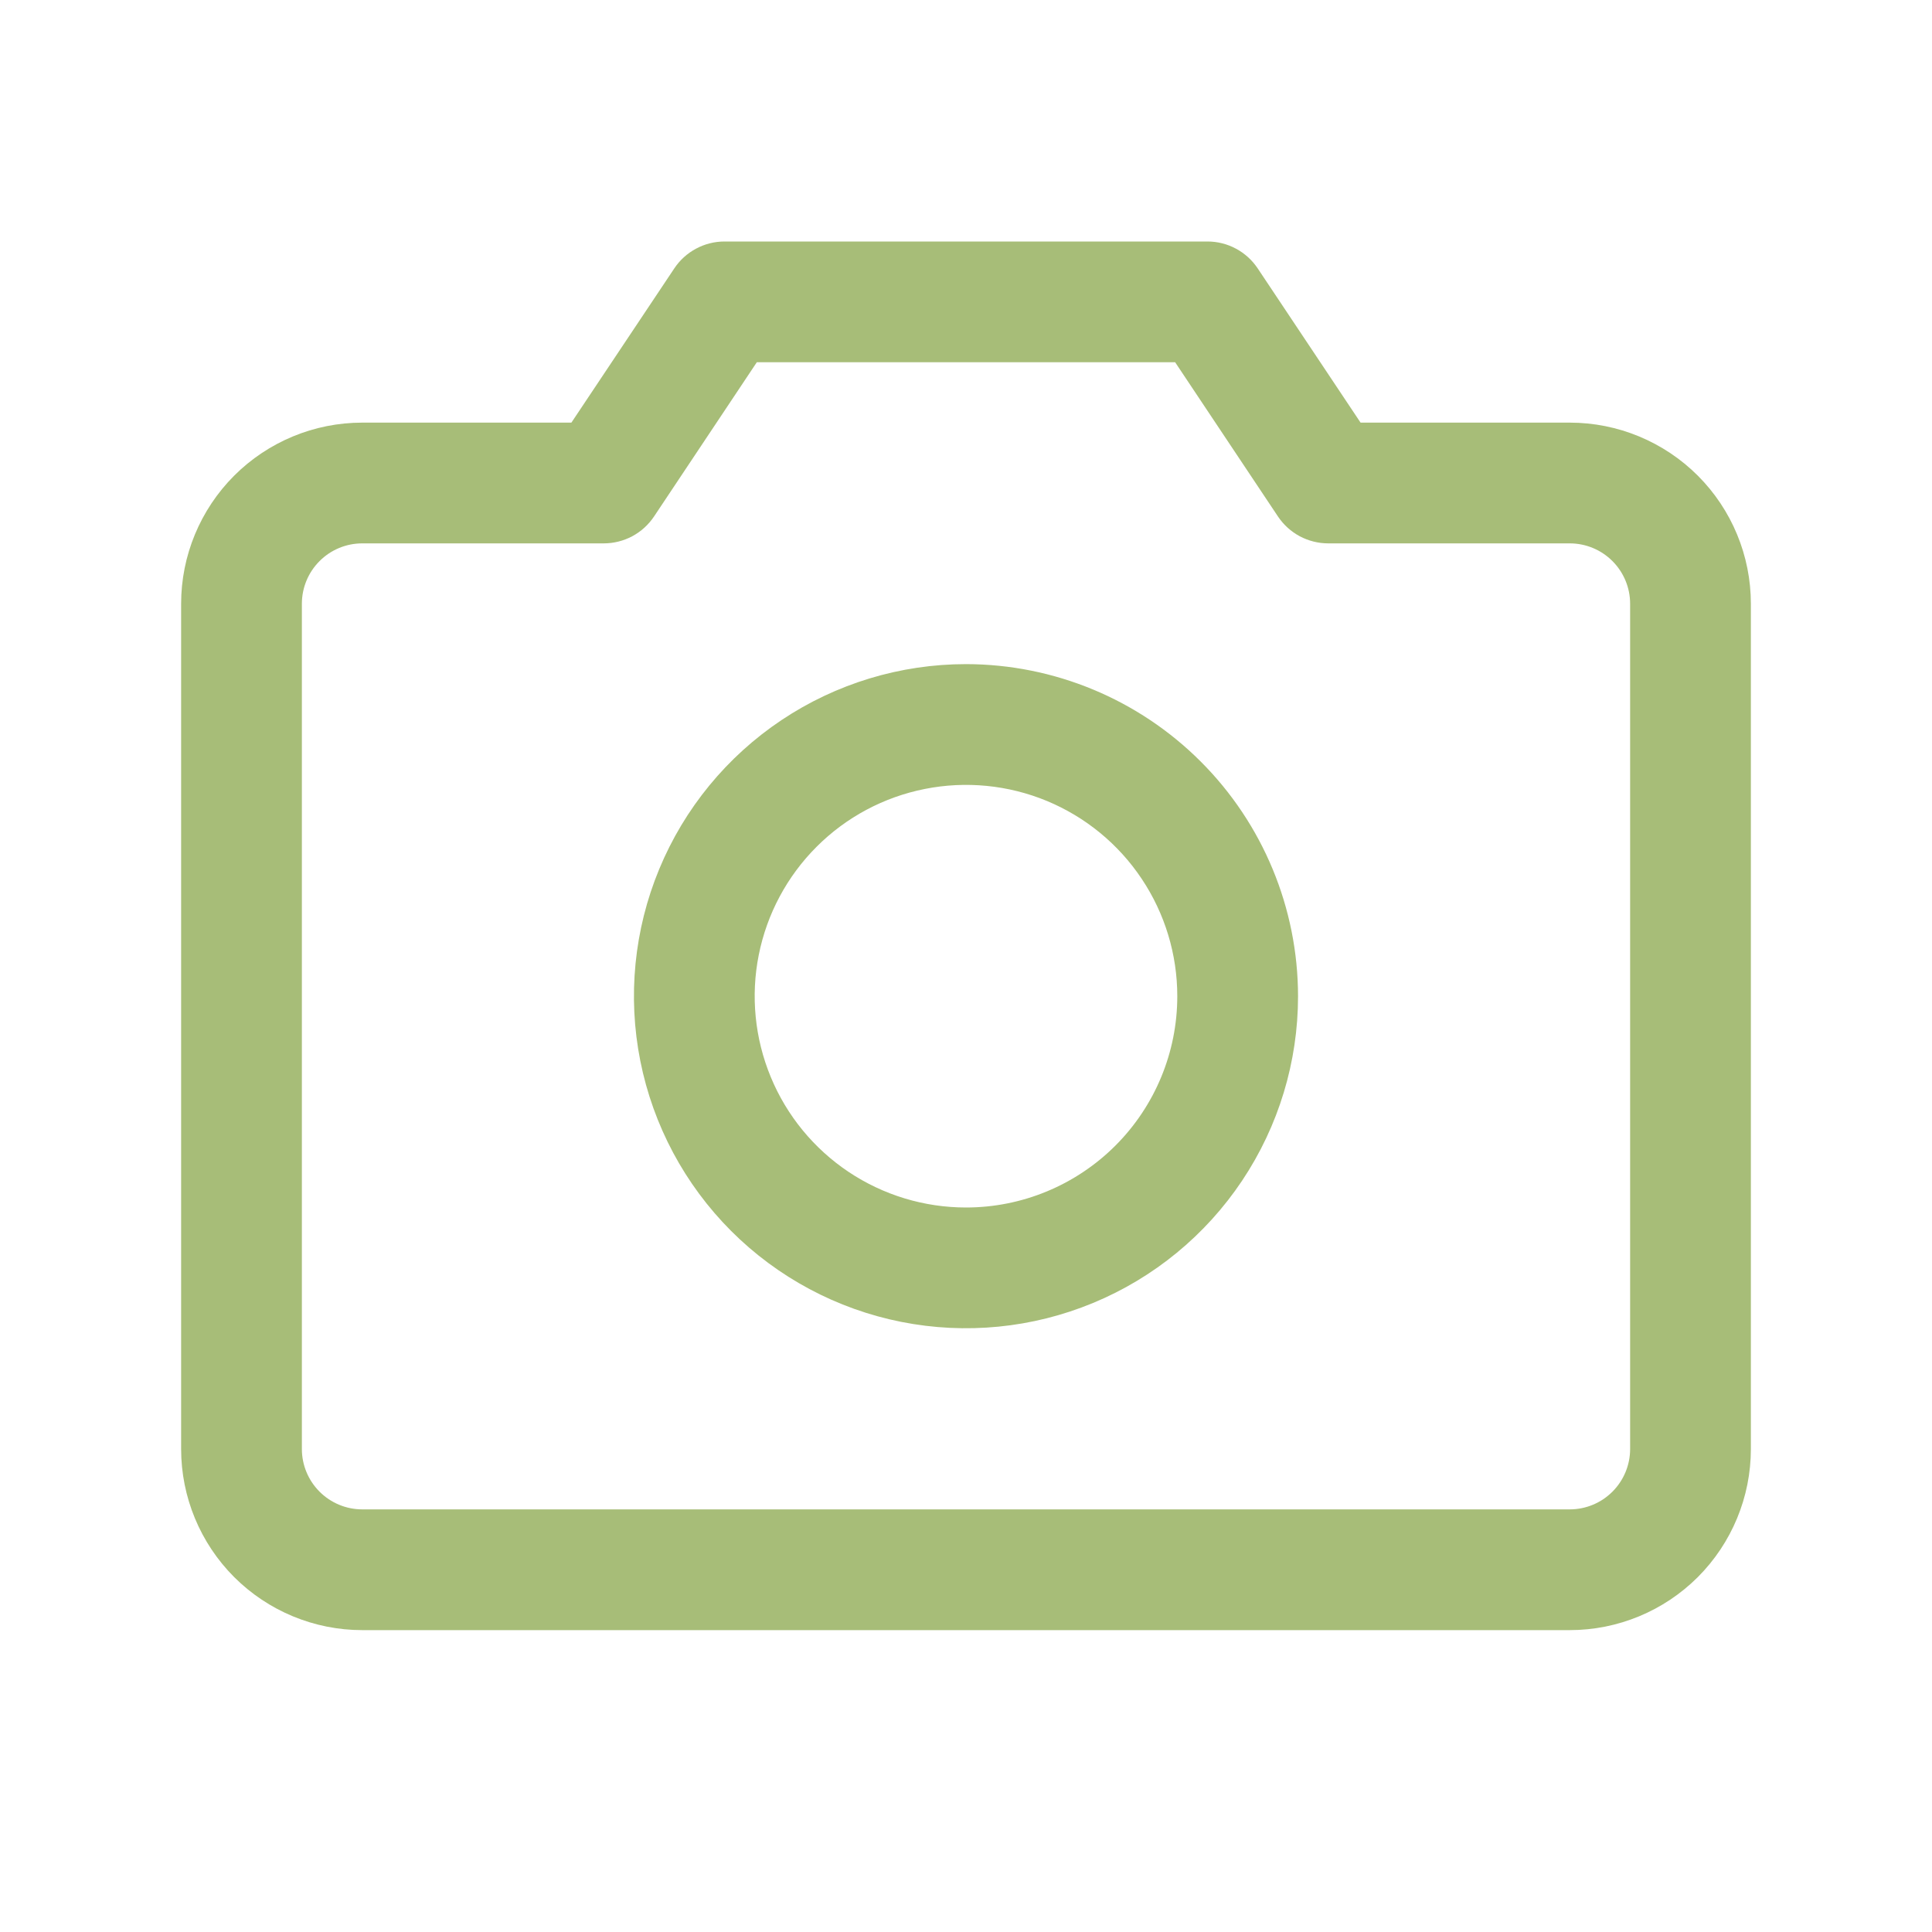 <svg xmlns="http://www.w3.org/2000/svg" fill="none" viewBox="0 0 44 44" height="44" width="44">
<path fill="#A7BD78" d="M35.75 9.625H30.986L28.643 6.112C28.517 5.924 28.348 5.77 28.148 5.663C27.949 5.556 27.726 5.5 27.5 5.5H16.5C16.274 5.5 16.051 5.556 15.852 5.663C15.652 5.77 15.482 5.924 15.357 6.112L13.013 9.625H8.25C7.156 9.625 6.107 10.06 5.333 10.833C4.56 11.607 4.125 12.656 4.125 13.75V33C4.125 34.094 4.56 35.143 5.333 35.917C6.107 36.69 7.156 37.125 8.25 37.125H35.75C36.844 37.125 37.893 36.69 38.667 35.917C39.44 35.143 39.875 34.094 39.875 33V13.75C39.875 12.656 39.44 11.607 38.667 10.833C37.893 10.06 36.844 9.625 35.75 9.625ZM37.125 33C37.125 33.365 36.98 33.714 36.722 33.972C36.464 34.23 36.115 34.375 35.75 34.375H8.25C7.885 34.375 7.536 34.23 7.278 33.972C7.02 33.714 6.875 33.365 6.875 33V13.75C6.875 13.385 7.02 13.036 7.278 12.778C7.536 12.52 7.885 12.375 8.25 12.375H13.75C13.976 12.375 14.199 12.319 14.399 12.213C14.599 12.106 14.769 11.951 14.895 11.763L17.236 8.25H26.763L29.105 11.763C29.231 11.951 29.401 12.106 29.601 12.213C29.801 12.319 30.024 12.375 30.25 12.375H35.75C36.115 12.375 36.464 12.52 36.722 12.778C36.98 13.036 37.125 13.385 37.125 13.75V33ZM22 15.125C20.504 15.125 19.042 15.569 17.799 16.399C16.555 17.23 15.585 18.412 15.013 19.794C14.441 21.175 14.291 22.696 14.583 24.163C14.875 25.63 15.595 26.977 16.652 28.035C17.71 29.093 19.058 29.813 20.525 30.105C21.992 30.396 23.512 30.247 24.894 29.674C26.276 29.102 27.457 28.133 28.288 26.889C29.119 25.645 29.562 24.183 29.562 22.688C29.56 20.683 28.763 18.76 27.345 17.343C25.927 15.925 24.005 15.127 22 15.125ZM22 27.5C21.048 27.5 20.118 27.218 19.326 26.689C18.535 26.16 17.918 25.409 17.554 24.529C17.19 23.65 17.094 22.682 17.28 21.749C17.466 20.815 17.924 19.958 18.597 19.285C19.27 18.611 20.128 18.153 21.061 17.968C21.995 17.782 22.962 17.877 23.842 18.241C24.721 18.606 25.473 19.222 26.001 20.014C26.53 20.805 26.812 21.736 26.812 22.688C26.812 23.964 26.305 25.188 25.403 26.09C24.5 26.993 23.276 27.5 22 27.5Z"></path>
</svg>
